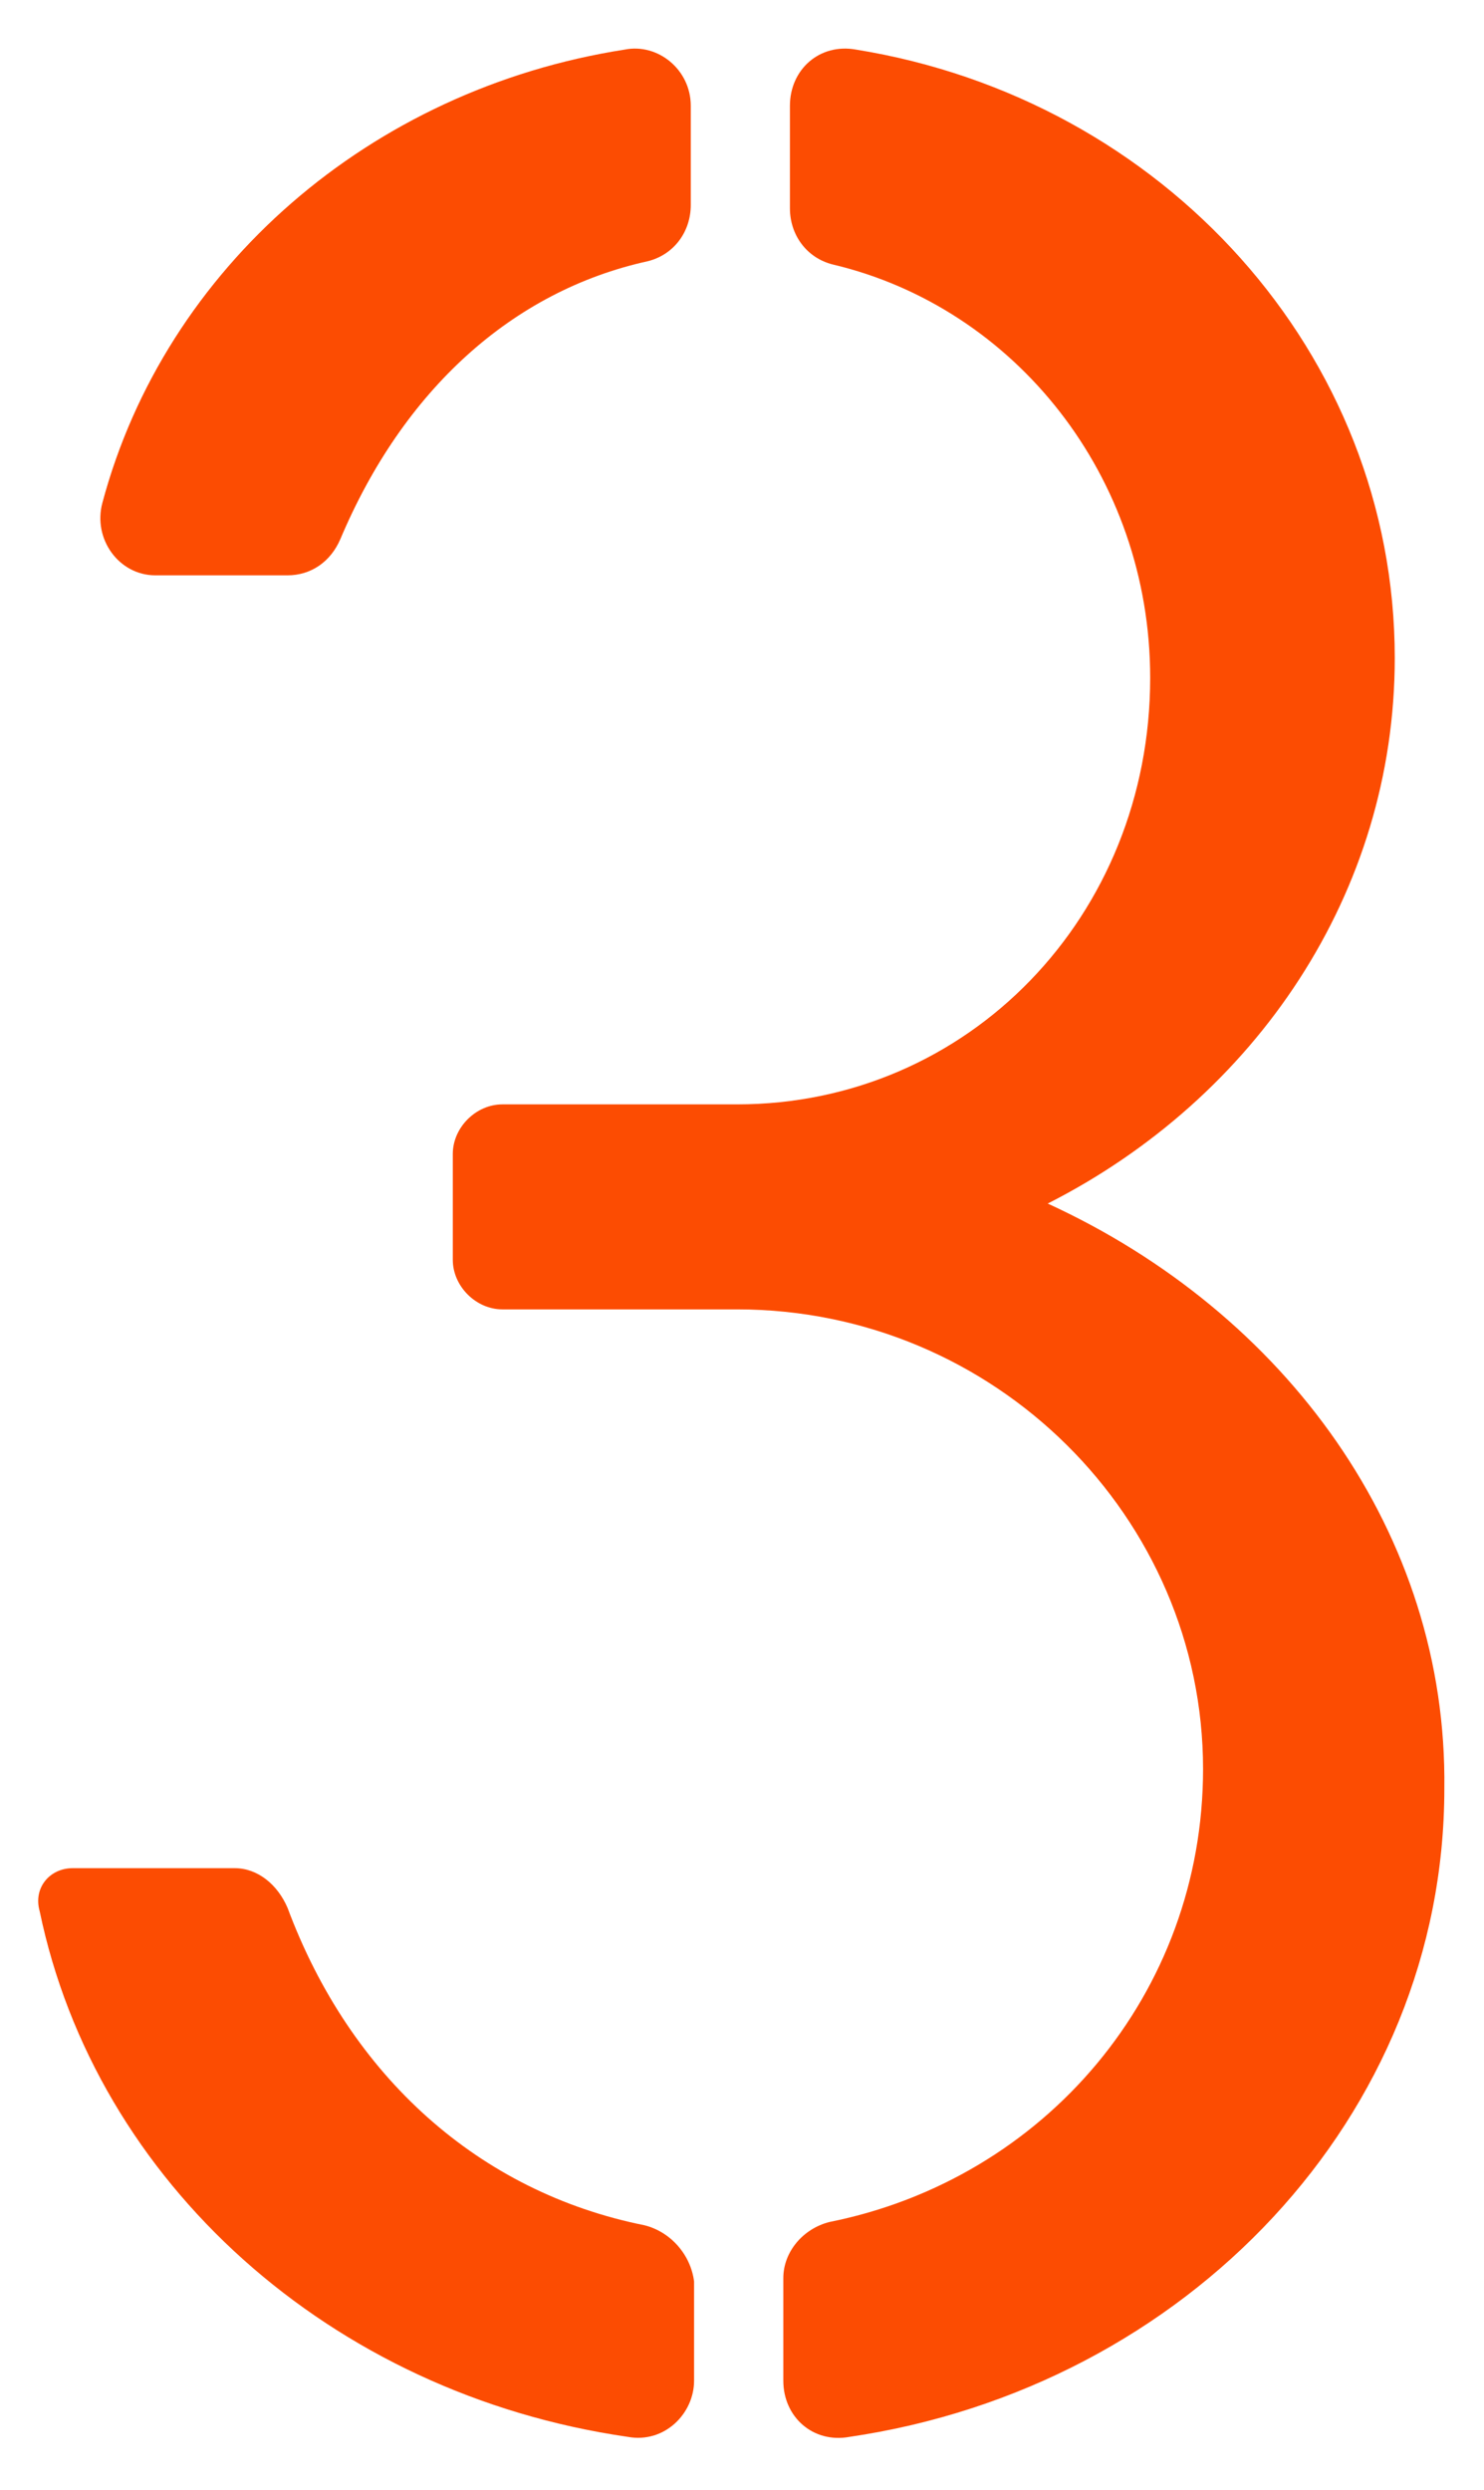 <?xml version="1.0" encoding="utf-8"?>
<!-- Generator: Adobe Illustrator 27.6.1, SVG Export Plug-In . SVG Version: 6.00 Build 0)  -->
<svg version="1.1" id="Capa_1" xmlns="http://www.w3.org/2000/svg" xmlns:xlink="http://www.w3.org/1999/xlink" x="0px" y="0px"
	 viewBox="0 0 44.9 75.3" style="enable-background:new 0 0 44.9 75.3;" xml:space="preserve">
<style type="text/css">
	.st0{fill:#FC4C02;}
</style>
<g>
	<path class="st0" d="M4.7,17.4h4c0.7,0,1.3-0.4,1.6-1.1c1.9-4.5,5.2-7.5,9.3-8.4c0.8-0.2,1.3-0.9,1.3-1.7V3.2c0-1.1-1-1.9-2-1.7
		C11.2,2.7,5,8.1,3.1,15.2C2.8,16.3,3.6,17.4,4.7,17.4z"/>
	<path class="st0" d="M19.5,67.3c-5-1-8.9-4.5-10.8-9.6c-0.3-0.7-0.9-1.2-1.6-1.2l-4.9,0c-0.7,0-1.2,0.6-1,1.3
		c1.7,8.2,8.8,14.6,17.8,15.9c1.1,0.2,2-0.7,2-1.7v-3C20.9,68.2,20.3,67.5,19.5,67.3z"/>
	<path class="st0" d="M31.7,36.4C38,33.2,42.2,27,42.2,19.9c0-9.2-7-16.9-16.3-18.4c-1.1-0.2-2,0.6-2,1.7v3.1c0,0.8,0.5,1.5,1.3,1.7
		c5.5,1.3,9.6,6.4,9.6,12.5c0,7.2-5.5,12.9-12.5,12.9h-7.1c-0.8,0-1.5,0.7-1.5,1.5v3.2c0,0.8,0.7,1.5,1.5,1.5h7.1
		c7.8,0,14.1,6.3,14.1,13.9c0,6.8-4.8,12.4-11.3,13.7c-0.8,0.2-1.4,0.9-1.4,1.7v3.1c0,1.1,0.9,1.9,2,1.7c10.2-1.5,18-9.7,18-19.6
		C43.8,46.4,38.9,39.7,31.7,36.4z"/>
</g>
</svg>
